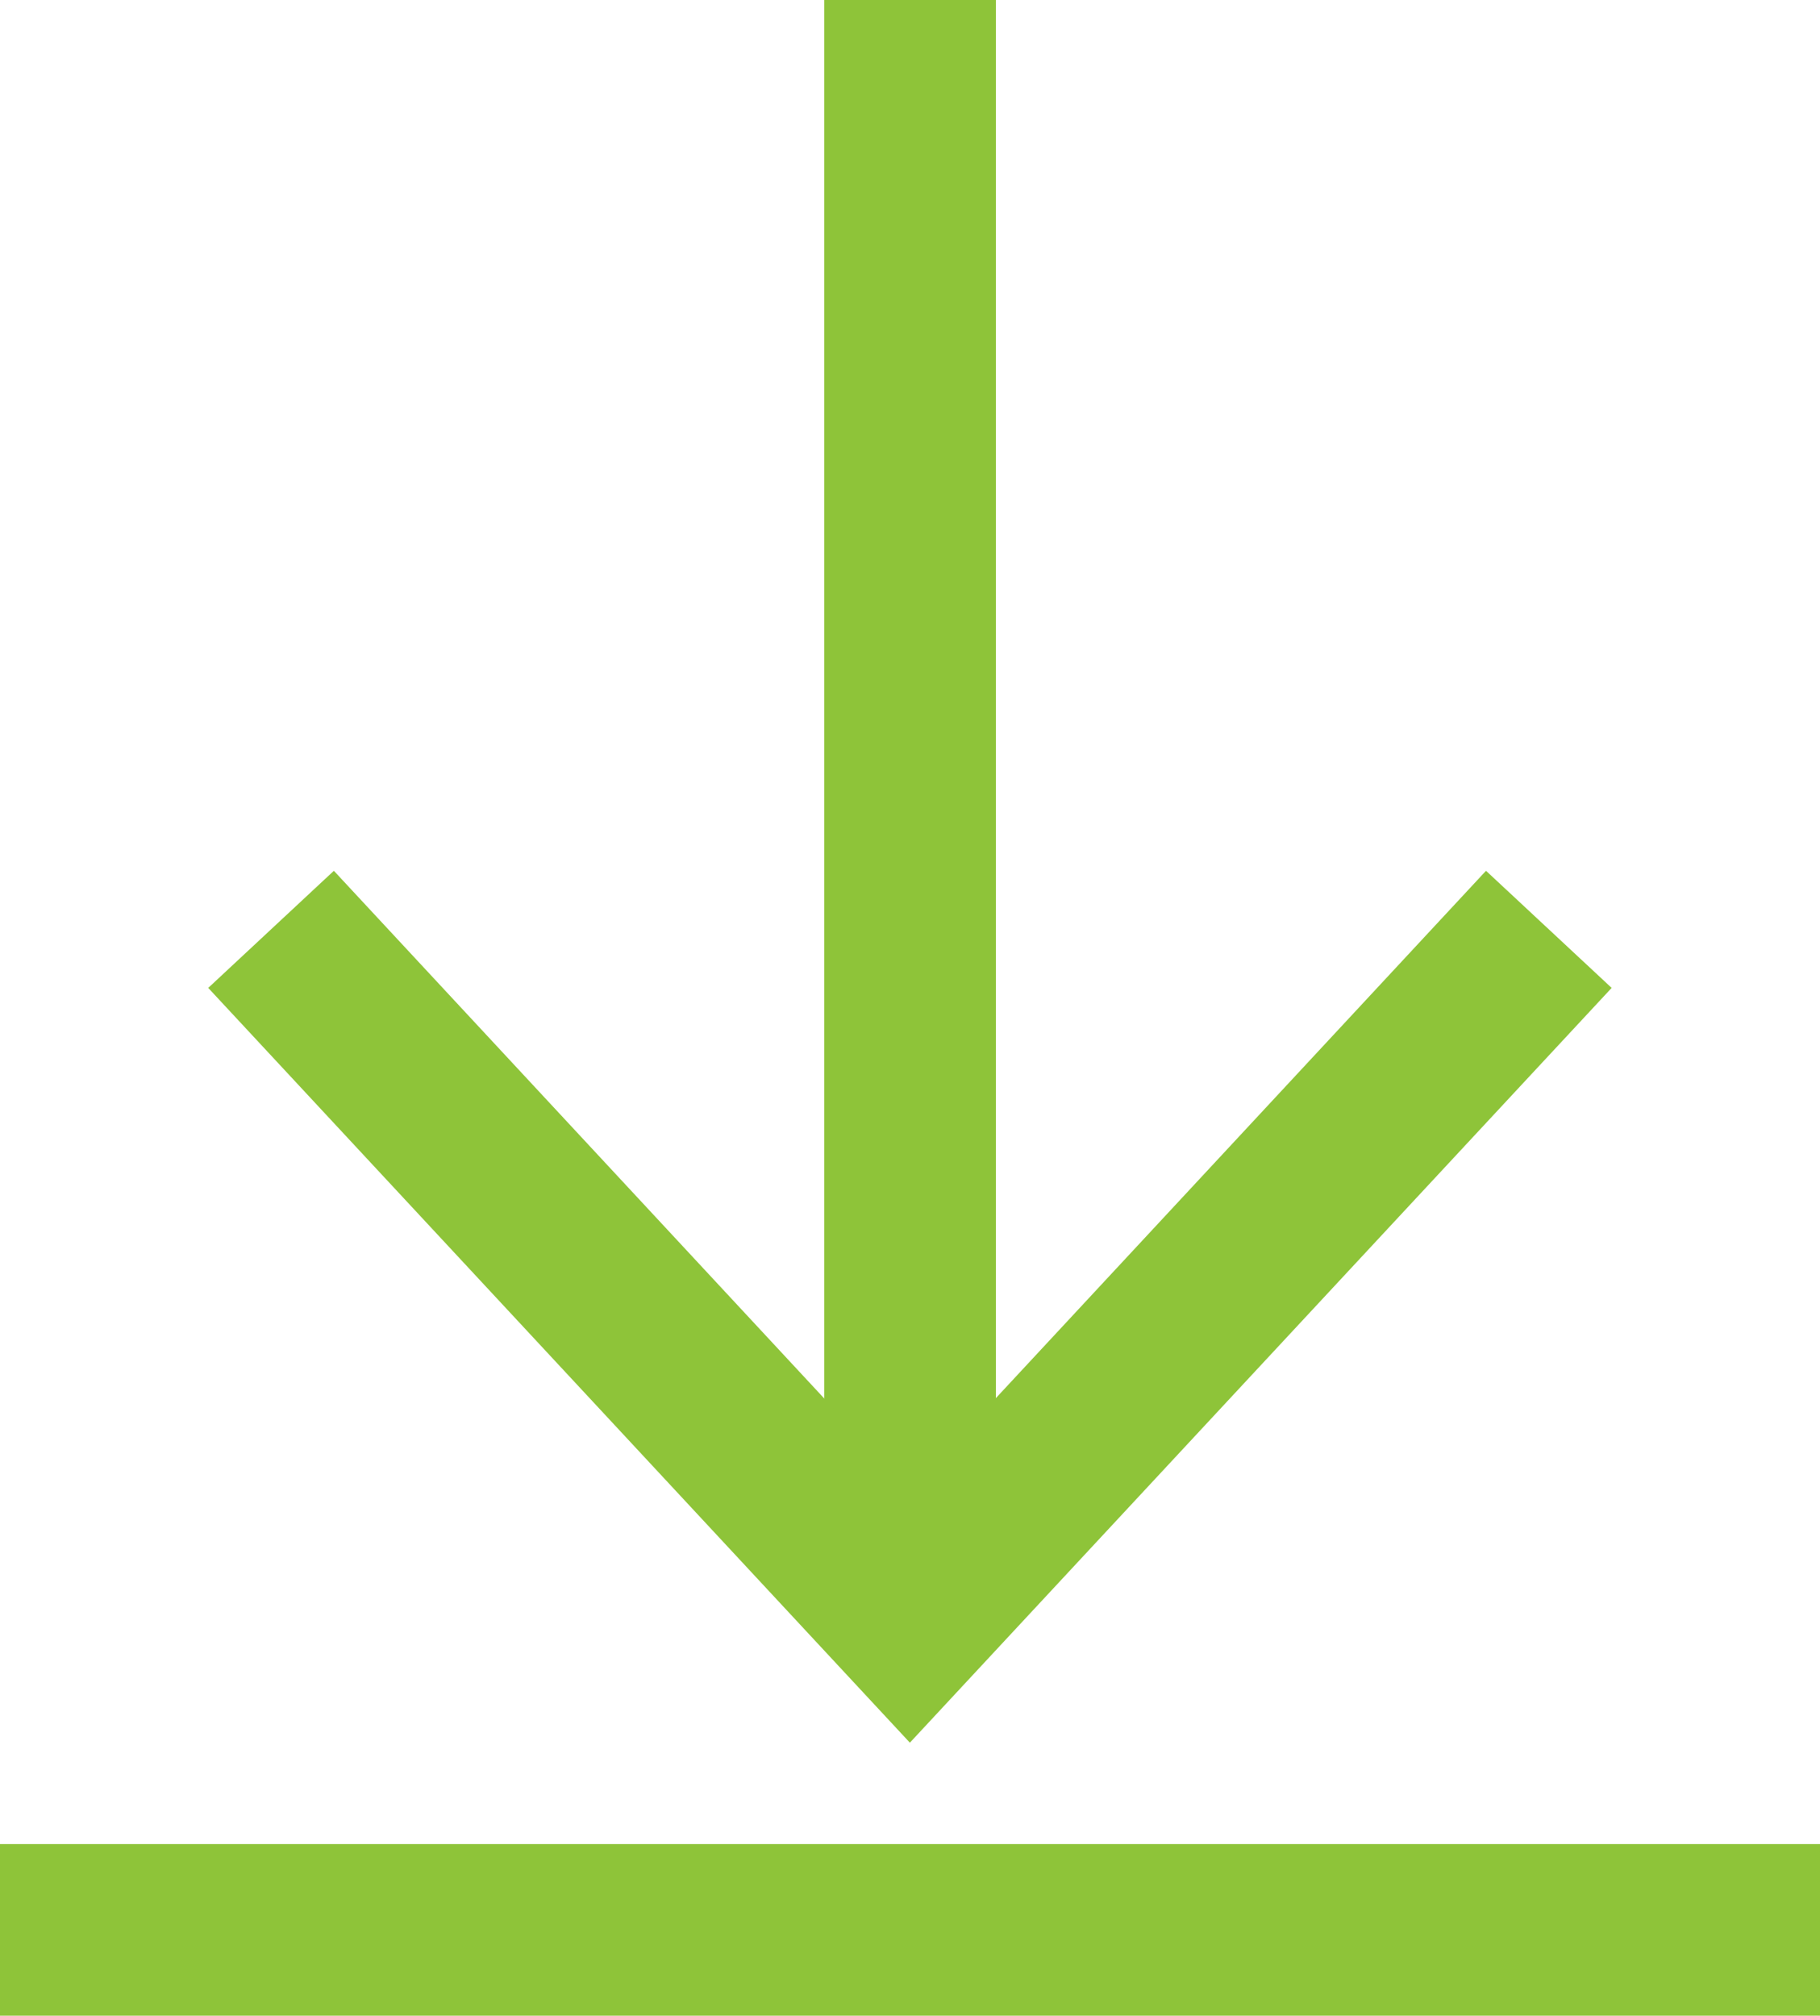 <svg xmlns="http://www.w3.org/2000/svg" id="Group_2210" data-name="Group 2210" width="14.92" height="16.523" viewBox="0 0 14.92 16.523"><g id="Group_892" data-name="Group 892" transform="translate(1.707 0)"><rect id="Rectangle_135" data-name="Rectangle 135" width="1.407" height="12.76" transform="translate(5.05 0)" fill="#8ec439"></rect><g id="Group_891" data-name="Group 891" transform="translate(0 7.139)"><path id="Path_670" data-name="Path 670" d="M934.95,212.037l1.03-.96,4.722,5.081,4.723-5.081,1.03.96-5.753,6.187Z" transform="translate(-934.95 -211.078)" fill="#8ec439"></path></g></g><rect id="Rectangle_136" data-name="Rectangle 136" width="14.92" height="1.407" transform="translate(0 15.116)" fill="#8ec439"></rect></svg>